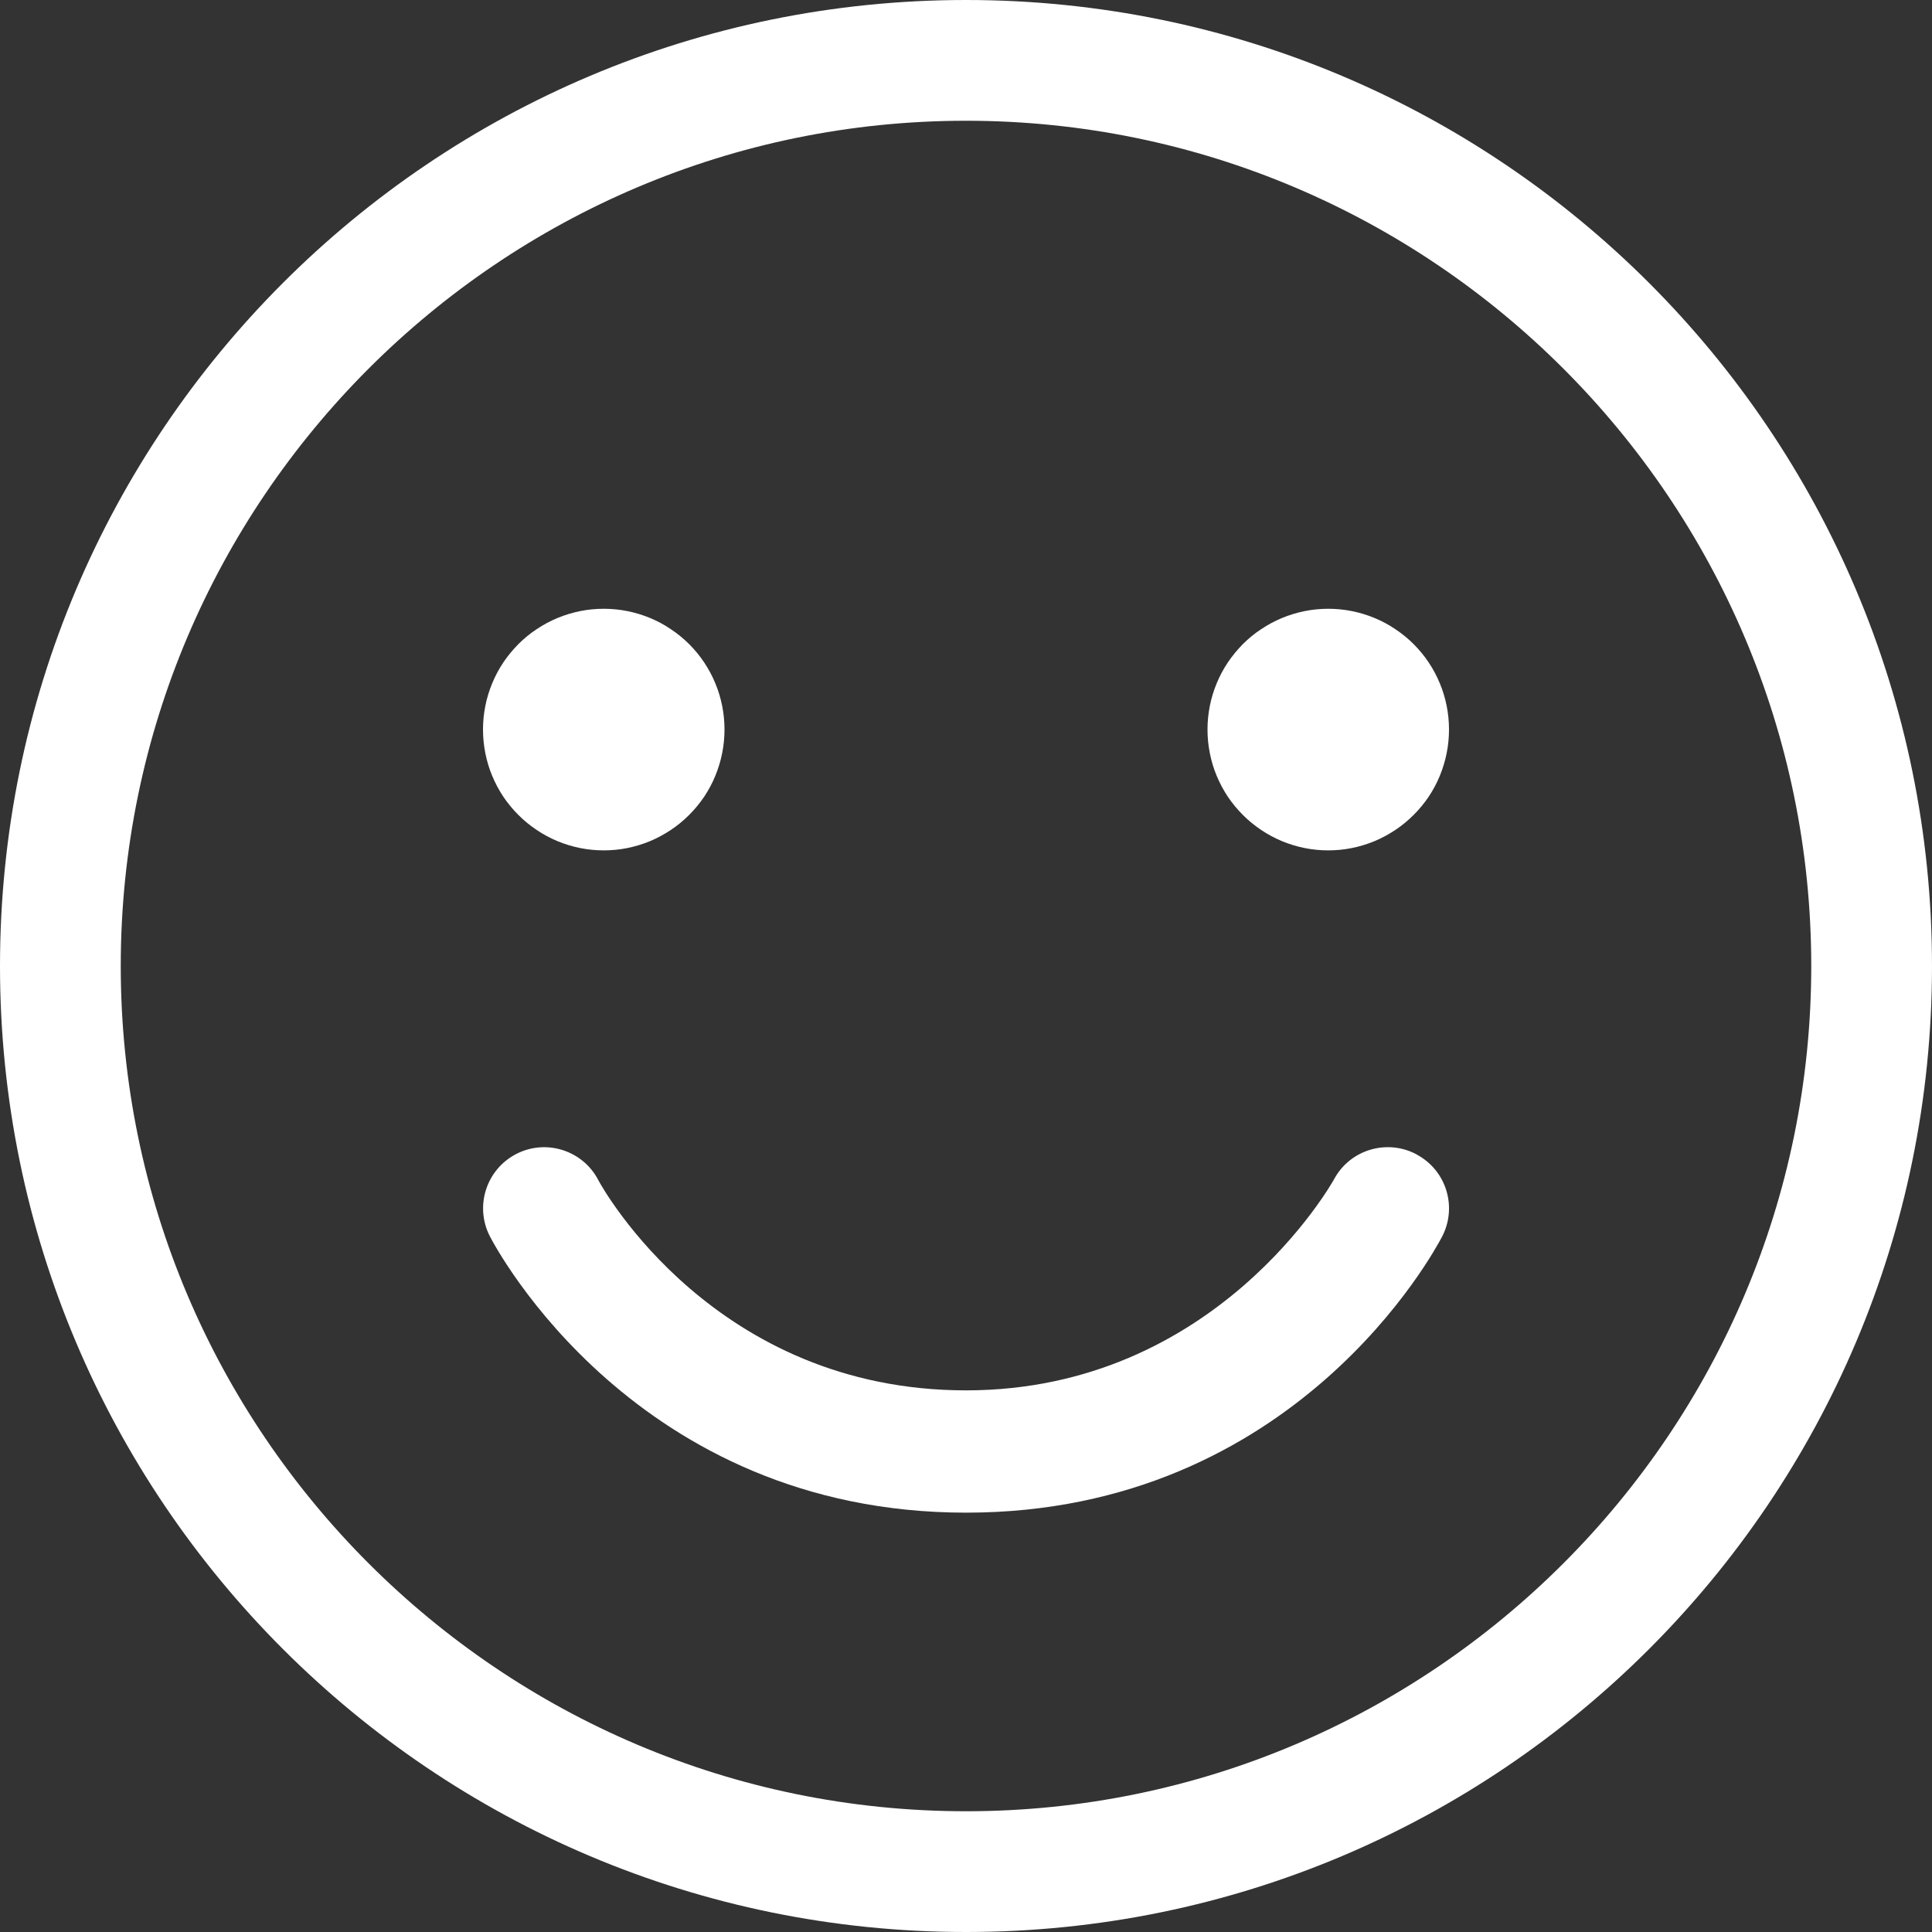 <?xml version="1.0" encoding="UTF-8"?>
<svg xmlns="http://www.w3.org/2000/svg" xmlns:xlink="http://www.w3.org/1999/xlink" id="Layer_2" data-name="Layer 2" viewBox="0 0 200 200">
  <rect x="0" y="0" width="200" height="200" fill="#333333" stroke="none"/>
  <defs>
    <style>
      .cls-1 {
        clip-path: url(#clippath);
      }

      .cls-2 {
        fill: none;
      }

      .cls-2, .cls-3 {
        stroke-width: 0px;
      }

      .cls-3 {
        fill: #fff;
      }
    </style>
    <clipPath id="clippath">
      <rect class="cls-2" width="200" height="200"></rect>
    </clipPath>
  </defs>
  <g id="Layer_1-2" data-name="Layer 1">
    <g class="cls-1">
      <path class="cls-3" d="M100,0C44.77,0,0,44.77,0,100s44.77,100,100,100,100-44.77,100-100S155.23,0,100,0ZM100,187.5c-48.24,0-87.5-39.26-87.5-87.5S51.76,12.5,100,12.5s87.5,39.26,87.5,87.5-39.26,87.5-87.5,87.5Z"></path>
    </g>
    <path class="cls-3" d="M75,75.52c0,.82-.08,1.64-.24,2.44-.16.81-.4,1.59-.71,2.35-.31.76-.7,1.48-1.15,2.16-.46.68-.98,1.31-1.56,1.89-.58.58-1.21,1.1-1.9,1.56-.68.45-1.4.84-2.16,1.16-.76.31-1.54.55-2.34.71-.8.16-1.61.24-2.44.24s-1.64-.08-2.44-.24c-.81-.16-1.59-.4-2.34-.71-.76-.32-1.48-.7-2.16-1.16-.68-.46-1.32-.97-1.9-1.56-.58-.58-1.1-1.21-1.56-1.89-.45-.68-.84-1.41-1.15-2.16-.32-.76-.55-1.54-.71-2.35-.16-.8-.24-1.61-.24-2.44s.08-1.63.24-2.44.4-1.59.71-2.34c.31-.76.7-1.48,1.15-2.16.46-.68.98-1.31,1.56-1.9.58-.58,1.21-1.1,1.9-1.55.68-.46,1.4-.84,2.16-1.16.76-.31,1.54-.55,2.34-.71.8-.16,1.61-.24,2.44-.24s1.64.08,2.44.24c.81.16,1.59.4,2.34.71.76.31,1.48.7,2.16,1.16.68.45,1.32.97,1.9,1.55.58.58,1.1,1.21,1.56,1.9.45.68.84,1.4,1.15,2.16.32.76.55,1.54.71,2.34s.24,1.62.24,2.44Z"></path>
    <path class="cls-3" d="M150,75.52c0,.82-.08,1.64-.24,2.44-.16.81-.4,1.59-.71,2.35-.31.76-.7,1.48-1.15,2.16-.46.68-.98,1.31-1.56,1.89-.58.58-1.21,1.1-1.9,1.56-.68.45-1.4.84-2.16,1.16-.76.31-1.54.55-2.34.71-.8.16-1.61.24-2.44.24s-1.64-.08-2.44-.24c-.81-.16-1.59-.4-2.34-.71-.76-.32-1.48-.7-2.16-1.16-.68-.46-1.32-.97-1.9-1.56-.58-.58-1.1-1.21-1.56-1.89-.45-.68-.84-1.41-1.15-2.16-.32-.76-.55-1.54-.71-2.35-.16-.8-.24-1.61-.24-2.44s.08-1.63.24-2.44.4-1.59.71-2.34c.31-.76.7-1.48,1.15-2.16.46-.68.98-1.31,1.56-1.9.58-.58,1.21-1.1,1.9-1.55.68-.46,1.4-.84,2.16-1.16.76-.31,1.54-.55,2.34-.71.8-.16,1.61-.24,2.44-.24s1.64.08,2.44.24c.81.16,1.59.4,2.34.71.76.31,1.48.7,2.16,1.16.68.45,1.32.97,1.9,1.55.58.58,1.1,1.21,1.56,1.9.45.68.84,1.4,1.15,2.16.32.76.55,1.54.71,2.34s.24,1.62.24,2.44Z"></path>
    <path class="cls-3" d="M146.68,119.52c-3.07-1.66-6.91-.53-8.57,2.54-.12.22-12.14,21.87-38.11,21.87s-37.59-20.88-38.05-21.74c-1.59-3.1-5.41-4.33-8.51-2.73-3.1,1.6-4.33,5.41-2.73,8.52.6,1.17,15.1,28.61,49.3,28.61s48.6-27.33,49.23-28.49c1.66-3.08.52-6.91-2.56-8.57Z"></path>
  </g>
</svg>
